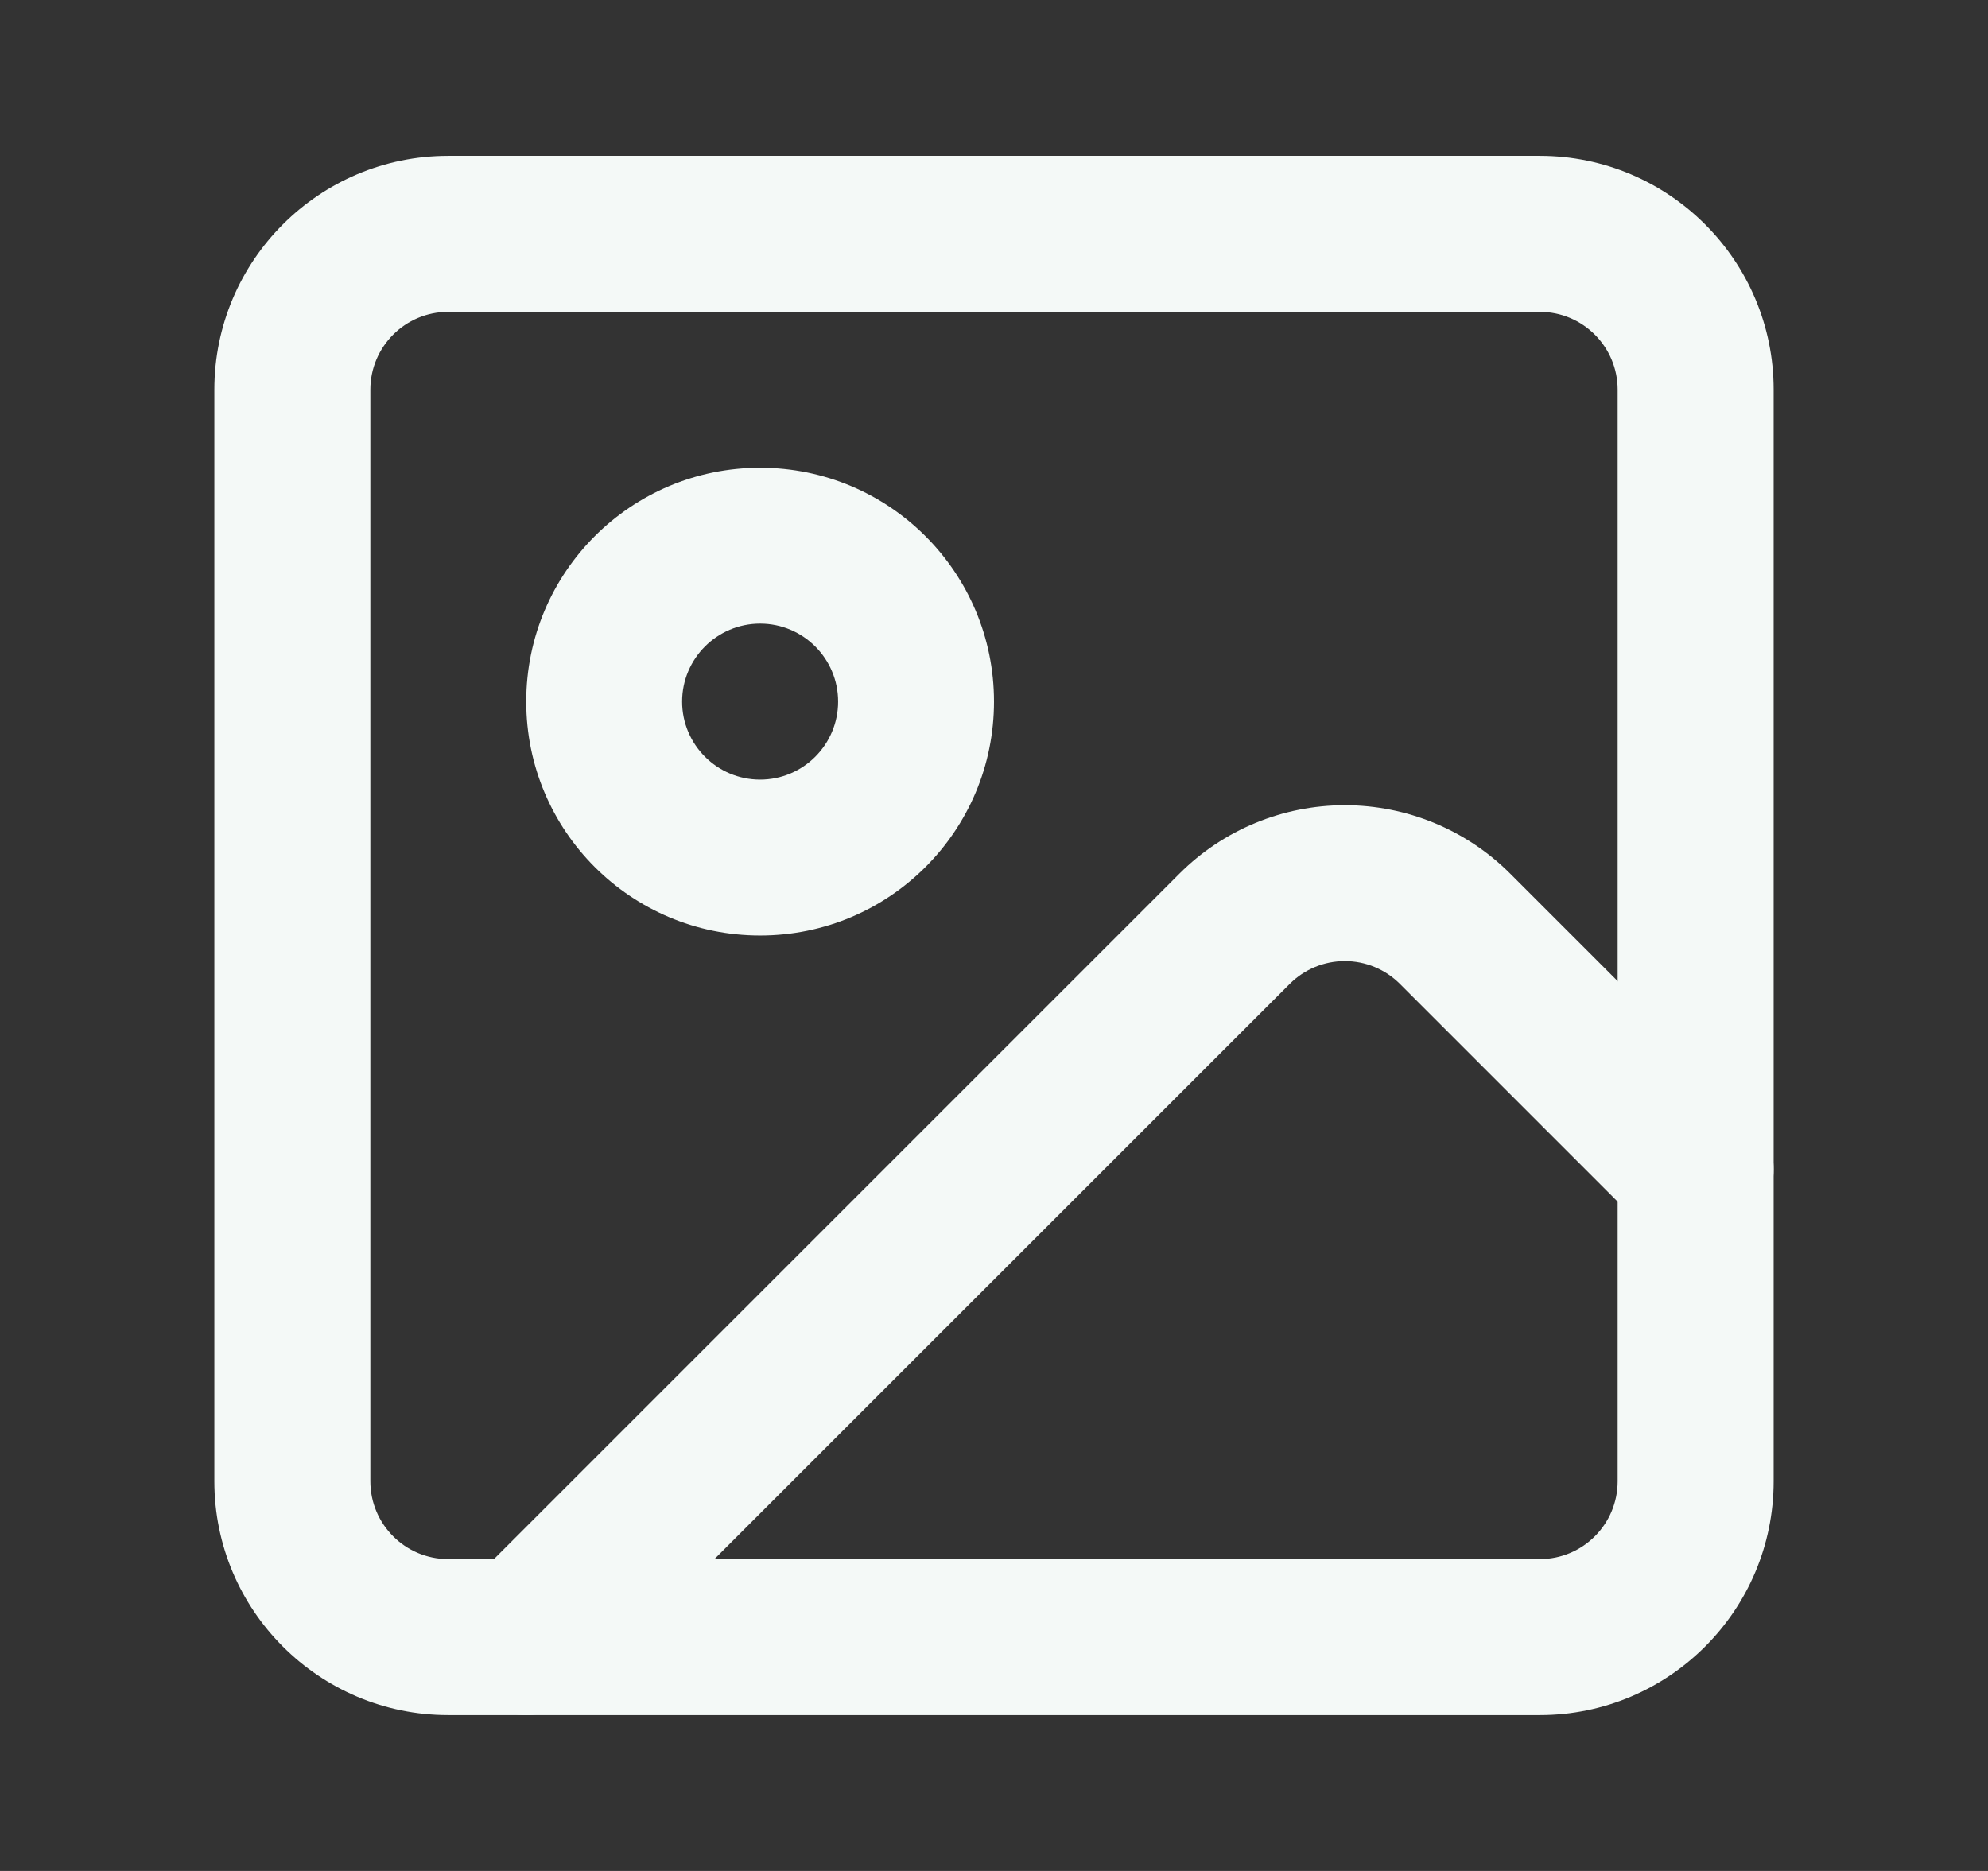 <svg width="17" height="16" viewBox="0 0 17 16" fill="none" xmlns="http://www.w3.org/2000/svg">
<rect x="0" y="0" width="17" height="16" fill="#333333" stroke="none"/>
<path fill-rule="evenodd" clip-rule="evenodd" d="M3.833 2.667C3.465 2.667 3.167 2.965 3.167 3.333V12.667C3.167 13.035 3.465 13.333 3.833 13.333H13.167C13.535 13.333 13.833 13.035 13.833 12.667V3.333C13.833 2.965 13.535 2.667 13.167 2.667H3.833ZM1.833 3.333C1.833 2.229 2.729 1.333 3.833 1.333H13.167C14.271 1.333 15.167 2.229 15.167 3.333V12.667C15.167 13.771 14.271 14.667 13.167 14.667H3.833C2.729 14.667 1.833 13.771 1.833 12.667V3.333Z" fill="#F4F9F7"/>
<path fill-rule="evenodd" clip-rule="evenodd" d="M6.5 5.333C6.132 5.333 5.833 5.632 5.833 6C5.833 6.368 6.132 6.667 6.5 6.667C6.868 6.667 7.167 6.368 7.167 6C7.167 5.632 6.868 5.333 6.5 5.333ZM4.5 6C4.5 4.895 5.395 4 6.5 4C7.605 4 8.5 4.895 8.5 6C8.5 7.105 7.605 8 6.5 8C5.395 8 4.5 7.105 4.5 6Z" fill="#F4F9F7"/>
<path fill-rule="evenodd" clip-rule="evenodd" d="M10.086 7.471C10.461 7.096 10.97 6.886 11.5 6.886C12.03 6.886 12.539 7.096 12.914 7.471L14.971 9.528C15.232 9.789 15.232 10.211 14.971 10.471C14.711 10.732 14.289 10.732 14.028 10.471L11.971 8.414C11.971 8.414 11.971 8.414 11.971 8.414C11.846 8.289 11.677 8.219 11.5 8.219C11.323 8.219 11.154 8.289 11.029 8.414C11.029 8.414 11.029 8.414 11.029 8.414L4.971 14.471C4.711 14.732 4.289 14.732 4.029 14.471C3.768 14.211 3.768 13.789 4.029 13.528L10.086 7.471Z" fill="#F4F9F7"/>
</svg>
